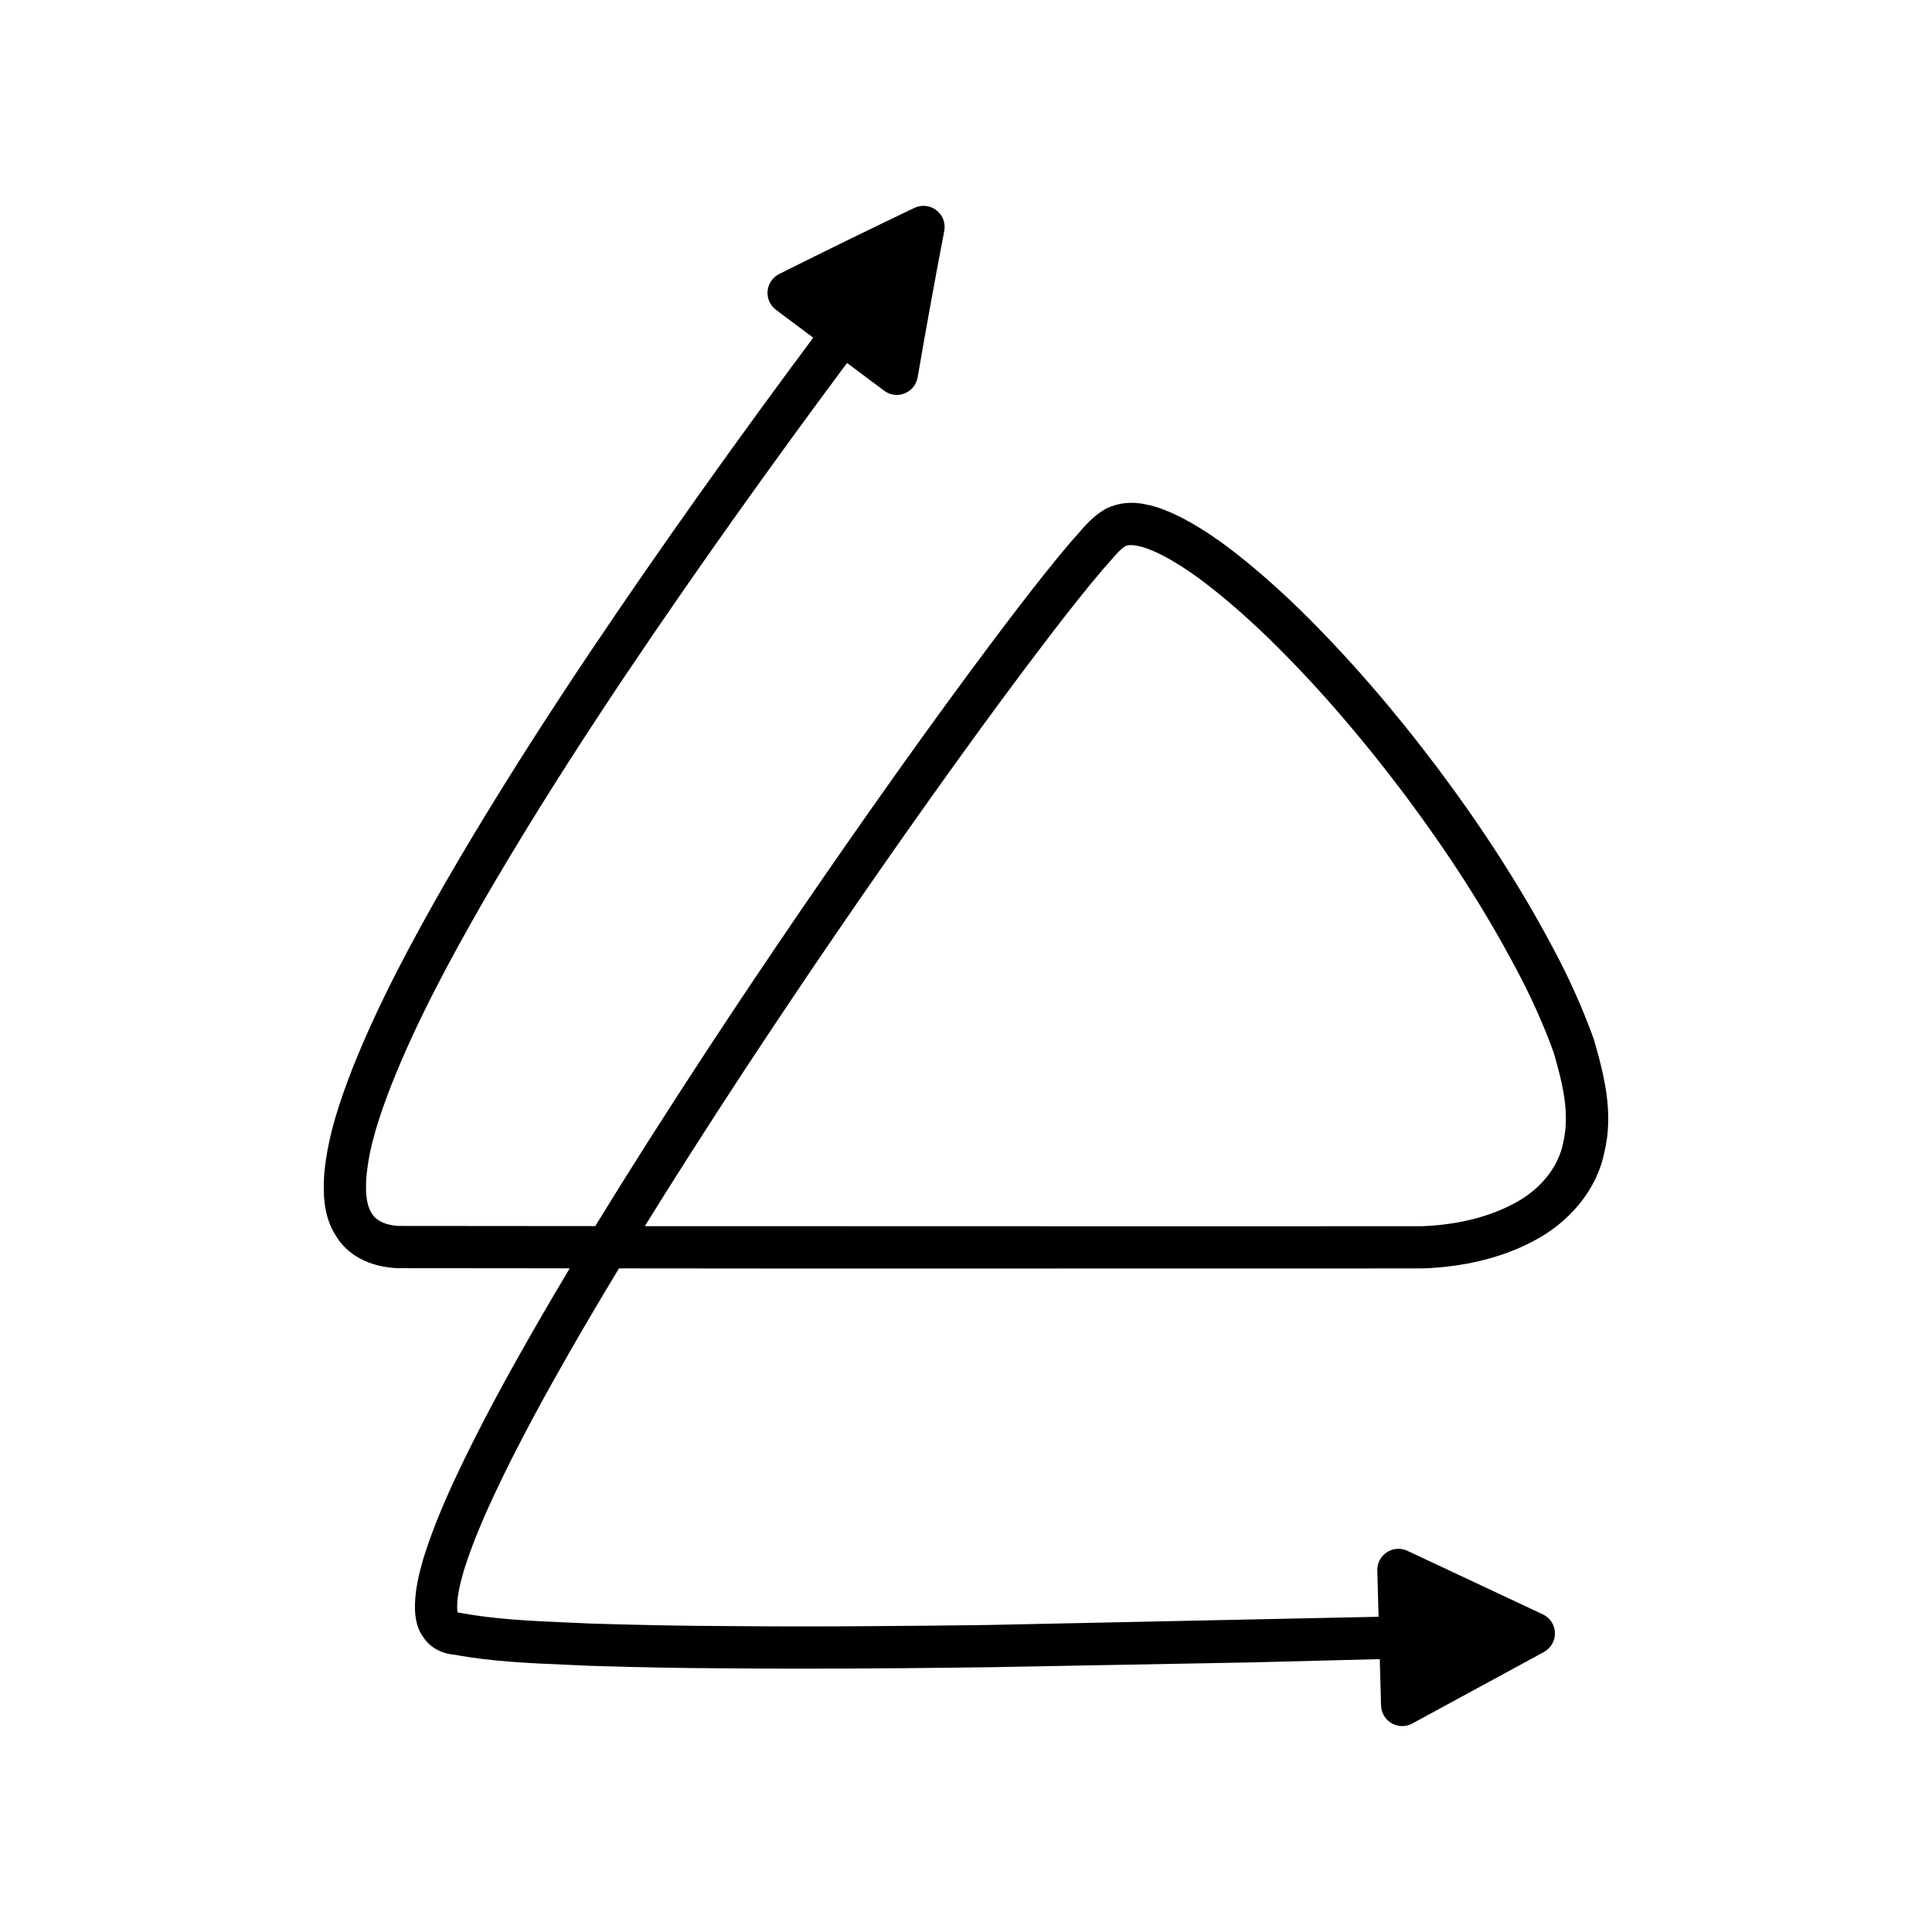 <?xml version="1.0" encoding="UTF-8"?>
<!-- Uploaded to: SVG Repo, www.svgrepo.com, Generator: SVG Repo Mixer Tools -->
<svg fill="#000000" width="800px" height="800px" version="1.1" viewBox="144 144 512 512" xmlns="http://www.w3.org/2000/svg">
 <path d="m274.73 540.65c6.621-14.203 14.297-27.973 20.238-38.371 4.117-7.168 8.453-14.516 13.07-22.145l49.945 0.043 163.11-0.027c10.855-0.422 20.449-2.727 28.434-6.824 10.332-5.066 17.695-14.105 19.637-23.934 2.504-10.184 0.059-20.195-2.762-29.91-3.008-8.406-6.879-16.984-11.492-25.469-8.242-15.371-17.992-30.527-29.82-46.336-11.875-15.762-23.676-29.367-36.105-41.625-7.473-7.297-14.395-13.258-21.223-18.266-3.242-2.297-7.586-5.219-12.52-7.527-2.191-1-4.828-2.09-7.441-2.547-3.629-0.859-7.281-0.547-10.609 1.039-3.297 1.82-5.566 4.457-7.57 6.777-0.547 0.633-1.094 1.27-1.82 2.055-2.41 2.828-4.758 5.711-7.086 8.625-4.574 5.762-9.047 11.609-13.477 17.5-8.133 10.836-16.613 22.469-25.93 35.566-17 23.922-33.703 48.348-49.633 72.594-11.312 17.254-21.129 32.691-29.926 47.062l-52.113-0.043c-1.246-0.055-5.43-0.434-7.117-3.328-1.641-2.543-1.641-6.348-1.426-9.598 0.699-7.898 3.18-15.547 6.668-24.551 6.789-17.09 15.504-33.078 23.898-47.789 19.832-34.312 41.793-66.512 58.711-90.719 9.973-14.242 20.609-29.035 31.609-43.957l6.496-8.754 9.836 7.352c0.984 0.738 2.16 1.113 3.352 1.113 0.699 0 1.398-0.133 2.07-0.398 1.809-0.715 3.117-2.328 3.445-4.246 2.231-12.93 4.57-25.855 7.059-38.812 0.395-2.07-0.406-4.191-2.078-5.484-1.672-1.297-3.93-1.523-5.832-0.625-11.973 5.711-23.91 11.562-35.84 17.527-1.738 0.871-2.898 2.574-3.074 4.512-0.176 1.934 0.668 3.816 2.227 4.981l9.871 7.379-6.531 8.801c-11.066 15.008-21.758 29.875-31.785 44.191-17.051 24.398-39.184 56.852-59.246 91.562-8.617 15.094-17.555 31.504-24.617 49.277-3.328 8.598-6.527 17.898-7.406 27.777-0.34 5.215-0.223 11.25 3.039 16.309 3.023 5.203 8.926 8.363 16.426 8.676l45.586 0.039c-3.379 5.656-6.613 11.176-9.727 16.59-6.059 10.594-13.879 24.629-20.676 39.211-3.75 8.07-6.406 14.762-8.398 21.168-1.094 3.789-2.117 7.883-2.215 12.25-0.023 2.438 0.203 5.609 2.023 8.25 1.242 2.012 3.801 4.512 8.441 4.926 9.73 1.805 19.578 2.227 29.098 2.637l6.707 0.305c13.031 0.398 24.566 0.617 35.234 0.66 7.023 0.066 14.012 0.094 20.883 0.094 17.652 0 34.559-0.18 49.496-0.371l70.254-1.297 33.551-0.859 0.344 12.305c0.055 1.945 1.113 3.727 2.805 4.695 0.863 0.496 1.824 0.75 2.793 0.75 0.918 0 1.836-0.223 2.672-0.68l34.887-18.953c1.852-1.012 2.984-2.973 2.926-5.086-0.066-2.109-1.305-4.008-3.219-4.902l-35.883-16.832c-1.75-0.824-3.82-0.68-5.445 0.383-1.625 1.066-2.582 2.898-2.531 4.84l0.34 12.258-103.67 2.18c-20.66 0.262-45.145 0.516-70.133 0.277-10.59-0.043-22.023-0.262-34.844-0.656l-6.688-0.301c-9.141-0.395-18.586-0.797-28.031-2.527-0.301-0.031-0.52-0.07-0.668-0.109-0.066-0.234-0.16-0.754-0.148-1.816 0.059-2.848 0.754-5.785 1.742-9.211 1.816-5.801 4.301-12.051 7.836-19.648zm66.297-112.64c15.852-24.125 32.473-48.43 49.402-72.246 9.254-13.016 17.68-24.574 25.75-35.324 4.367-5.801 8.773-11.574 13.289-17.254 2.234-2.809 4.504-5.598 6.676-8.145 0.66-0.711 1.301-1.449 1.945-2.199 1.523-1.766 2.969-3.438 4.176-4.121 0.711-0.328 1.824-0.367 3.262-0.043 1.684 0.301 3.426 1.031 5.012 1.75 4.074 1.906 7.879 4.477 10.66 6.449 6.332 4.637 12.852 10.262 19.93 17.172 12.016 11.848 23.469 25.055 34.992 40.355 11.48 15.34 20.934 30.023 28.918 44.93 4.356 8.008 7.992 16.055 10.699 23.594 2.391 8.254 4.383 16.289 2.488 24.043-1.328 6.668-6.43 12.766-13.73 16.352-6.609 3.383-14.629 5.281-23.633 5.637l-54.297 0.023-151.68-0.039c7.801-12.605 16.41-26.09 26.141-40.934z"/>
</svg>